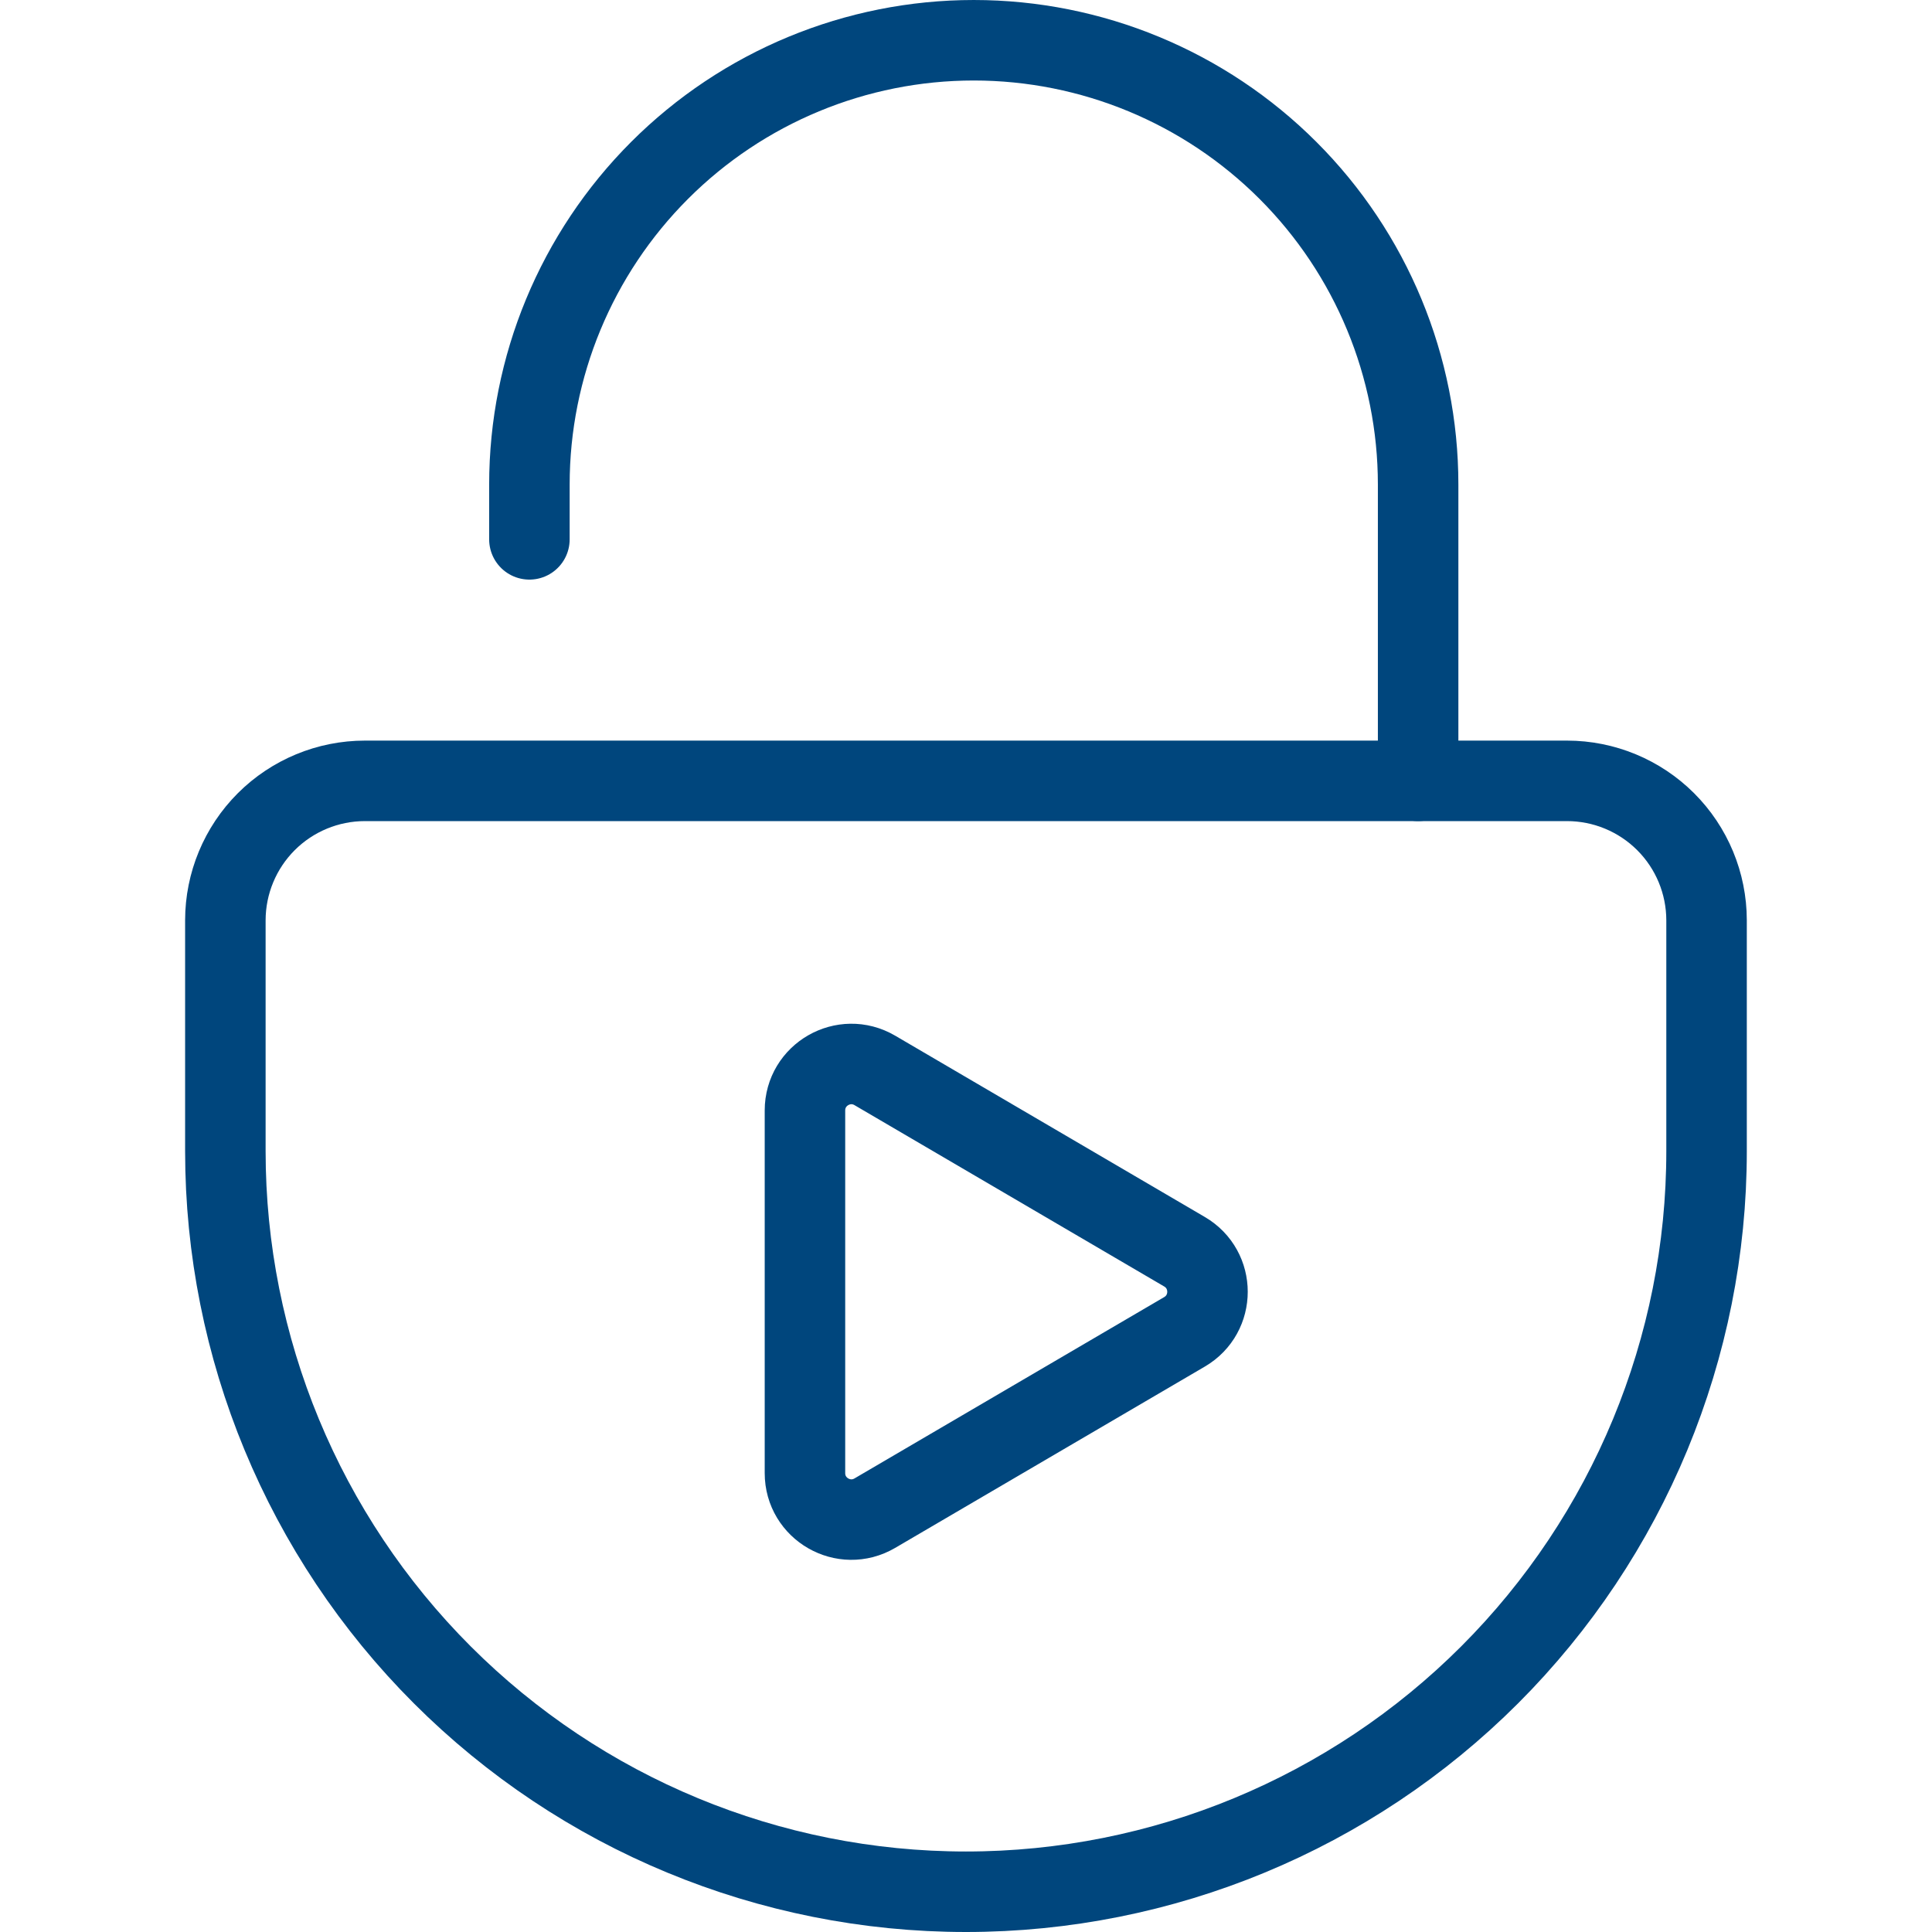 <?xml version="1.0" encoding="UTF-8"?>
<svg id="Layer_1" xmlns="http://www.w3.org/2000/svg" version="1.1" viewBox="0 0 48 48">
  <!-- Generator: Adobe Illustrator 29.3.1, SVG Export Plug-In . SVG Version: 2.1.0 Build 151)  -->
  <defs>
    <style>
      .st0 {
        fill: none;
        stroke: #00467d;
        stroke-linecap: round;
        stroke-linejoin: round;
        stroke-width: 2px;
      }
    </style>
  </defs>
  <g id="ic_x5F_bw_x5F_secure_x5F_01">
    <path class="st0" d="M9.068,19.4h29.863c.919,0,1.801.365,2.451,1.014.65.649,1.016,1.53,1.017,2.45v5.736c0,4.88-1.939,9.56-5.389,13.011-3.451,3.451-8.131,5.389-13.011,5.389s-9.56-1.938-13.011-5.389c-3.451-3.451-5.389-8.131-5.389-13.011v-5.736c.001-.919.367-1.8,1.017-2.45.65-.649,1.532-1.014,2.451-1.014Z"/>
    <path class="st0" d="M35.233,19.4v-7.36c0-2.928-1.163-5.736-3.234-7.806-2.07-2.07-4.878-3.234-7.806-3.234h0c-2.928,0-5.736,1.163-7.806,3.234-2.07,2.07-3.234,4.878-3.234,7.806v1.36"/>
  </g>
  <g id="ic_x5F_line_x5F_video_x5F_encoder">
    <path class="st0" d="M19.999,36.599v-9.01c0-.891.967-1.445,1.736-.995l7.694,4.505c.761.445.761,1.545,0,1.99l-7.694,4.505c-.769.45-1.736-.104-1.736-.995Z"/>
  </g>
</svg>